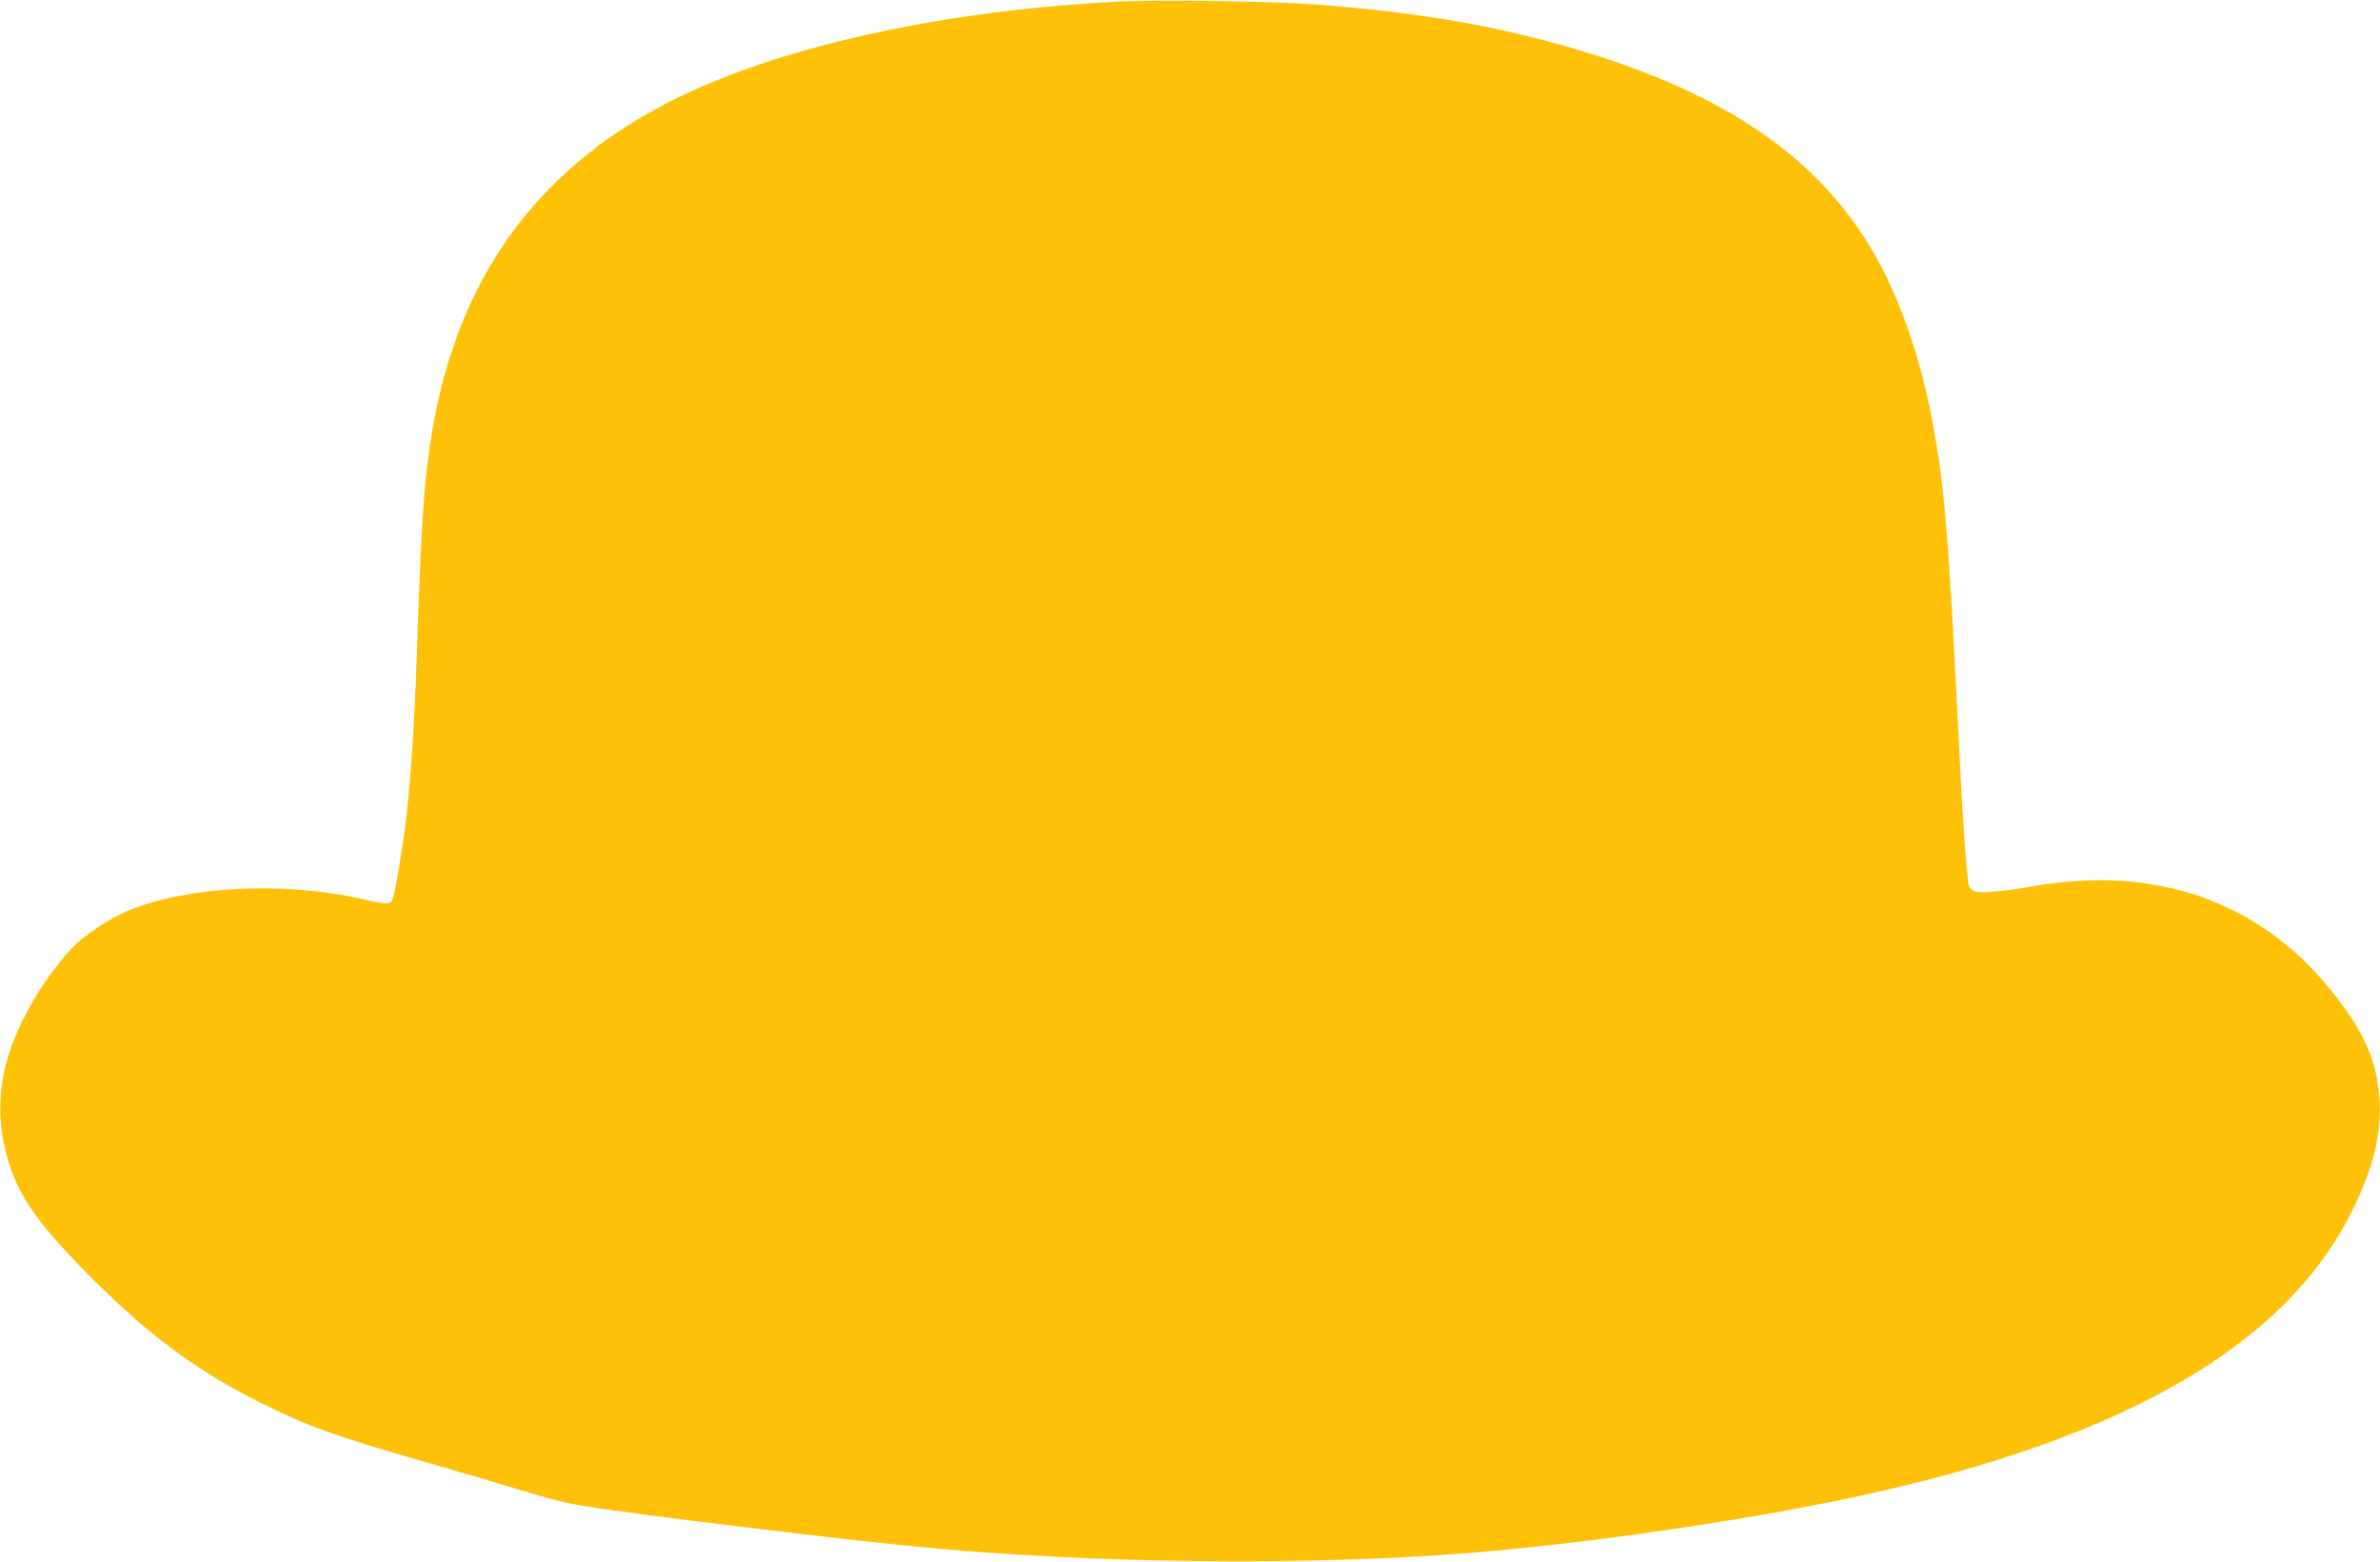 <?xml version="1.0" standalone="no"?>
<!DOCTYPE svg PUBLIC "-//W3C//DTD SVG 20010904//EN"
 "http://www.w3.org/TR/2001/REC-SVG-20010904/DTD/svg10.dtd">
<svg version="1.0" xmlns="http://www.w3.org/2000/svg"
 width="1280pt" height="840pt" viewBox="0 0 1280 840"
 preserveAspectRatio="xMidYMid meet">
<g transform="translate(0,840) scale(0.1,-0.1)"
fill="#ffc107" stroke="none">
<path d="M5988 8390 c-998 -54 -1899 -266 -2468 -580 -691 -381 -1091 -981
-1209 -1815 -34 -240 -46 -430 -71 -1165 -12 -333 -32 -633 -56 -835 -19 -162
-62 -413 -75 -437 -13 -24 -35 -23 -165 7 -426 95 -935 69 -1259 -65 -104 -44
-240 -136 -304 -206 -162 -177 -303 -428 -351 -626 -43 -176 -37 -355 20 -530
62 -192 169 -339 459 -628 297 -297 561 -490 891 -655 248 -124 403 -180 890
-320 179 -51 392 -114 475 -140 194 -59 278 -81 395 -99 258 -42 1359 -176
1765 -215 928 -91 2091 -104 2965 -35 581 45 1385 159 1976 279 1502 305 2417
818 2783 1560 114 230 158 407 148 595 -12 214 -82 372 -263 596 -389 481
-949 674 -1612 555 -132 -24 -262 -36 -297 -27 -14 4 -30 17 -35 30 -12 32
-36 374 -60 866 -48 987 -71 1265 -131 1600 -68 380 -191 729 -349 985 -308
503 -825 839 -1643 1070 -404 114 -794 179 -1317 220 -230 19 -878 27 -1102
15z"/>
</g>
</svg>
